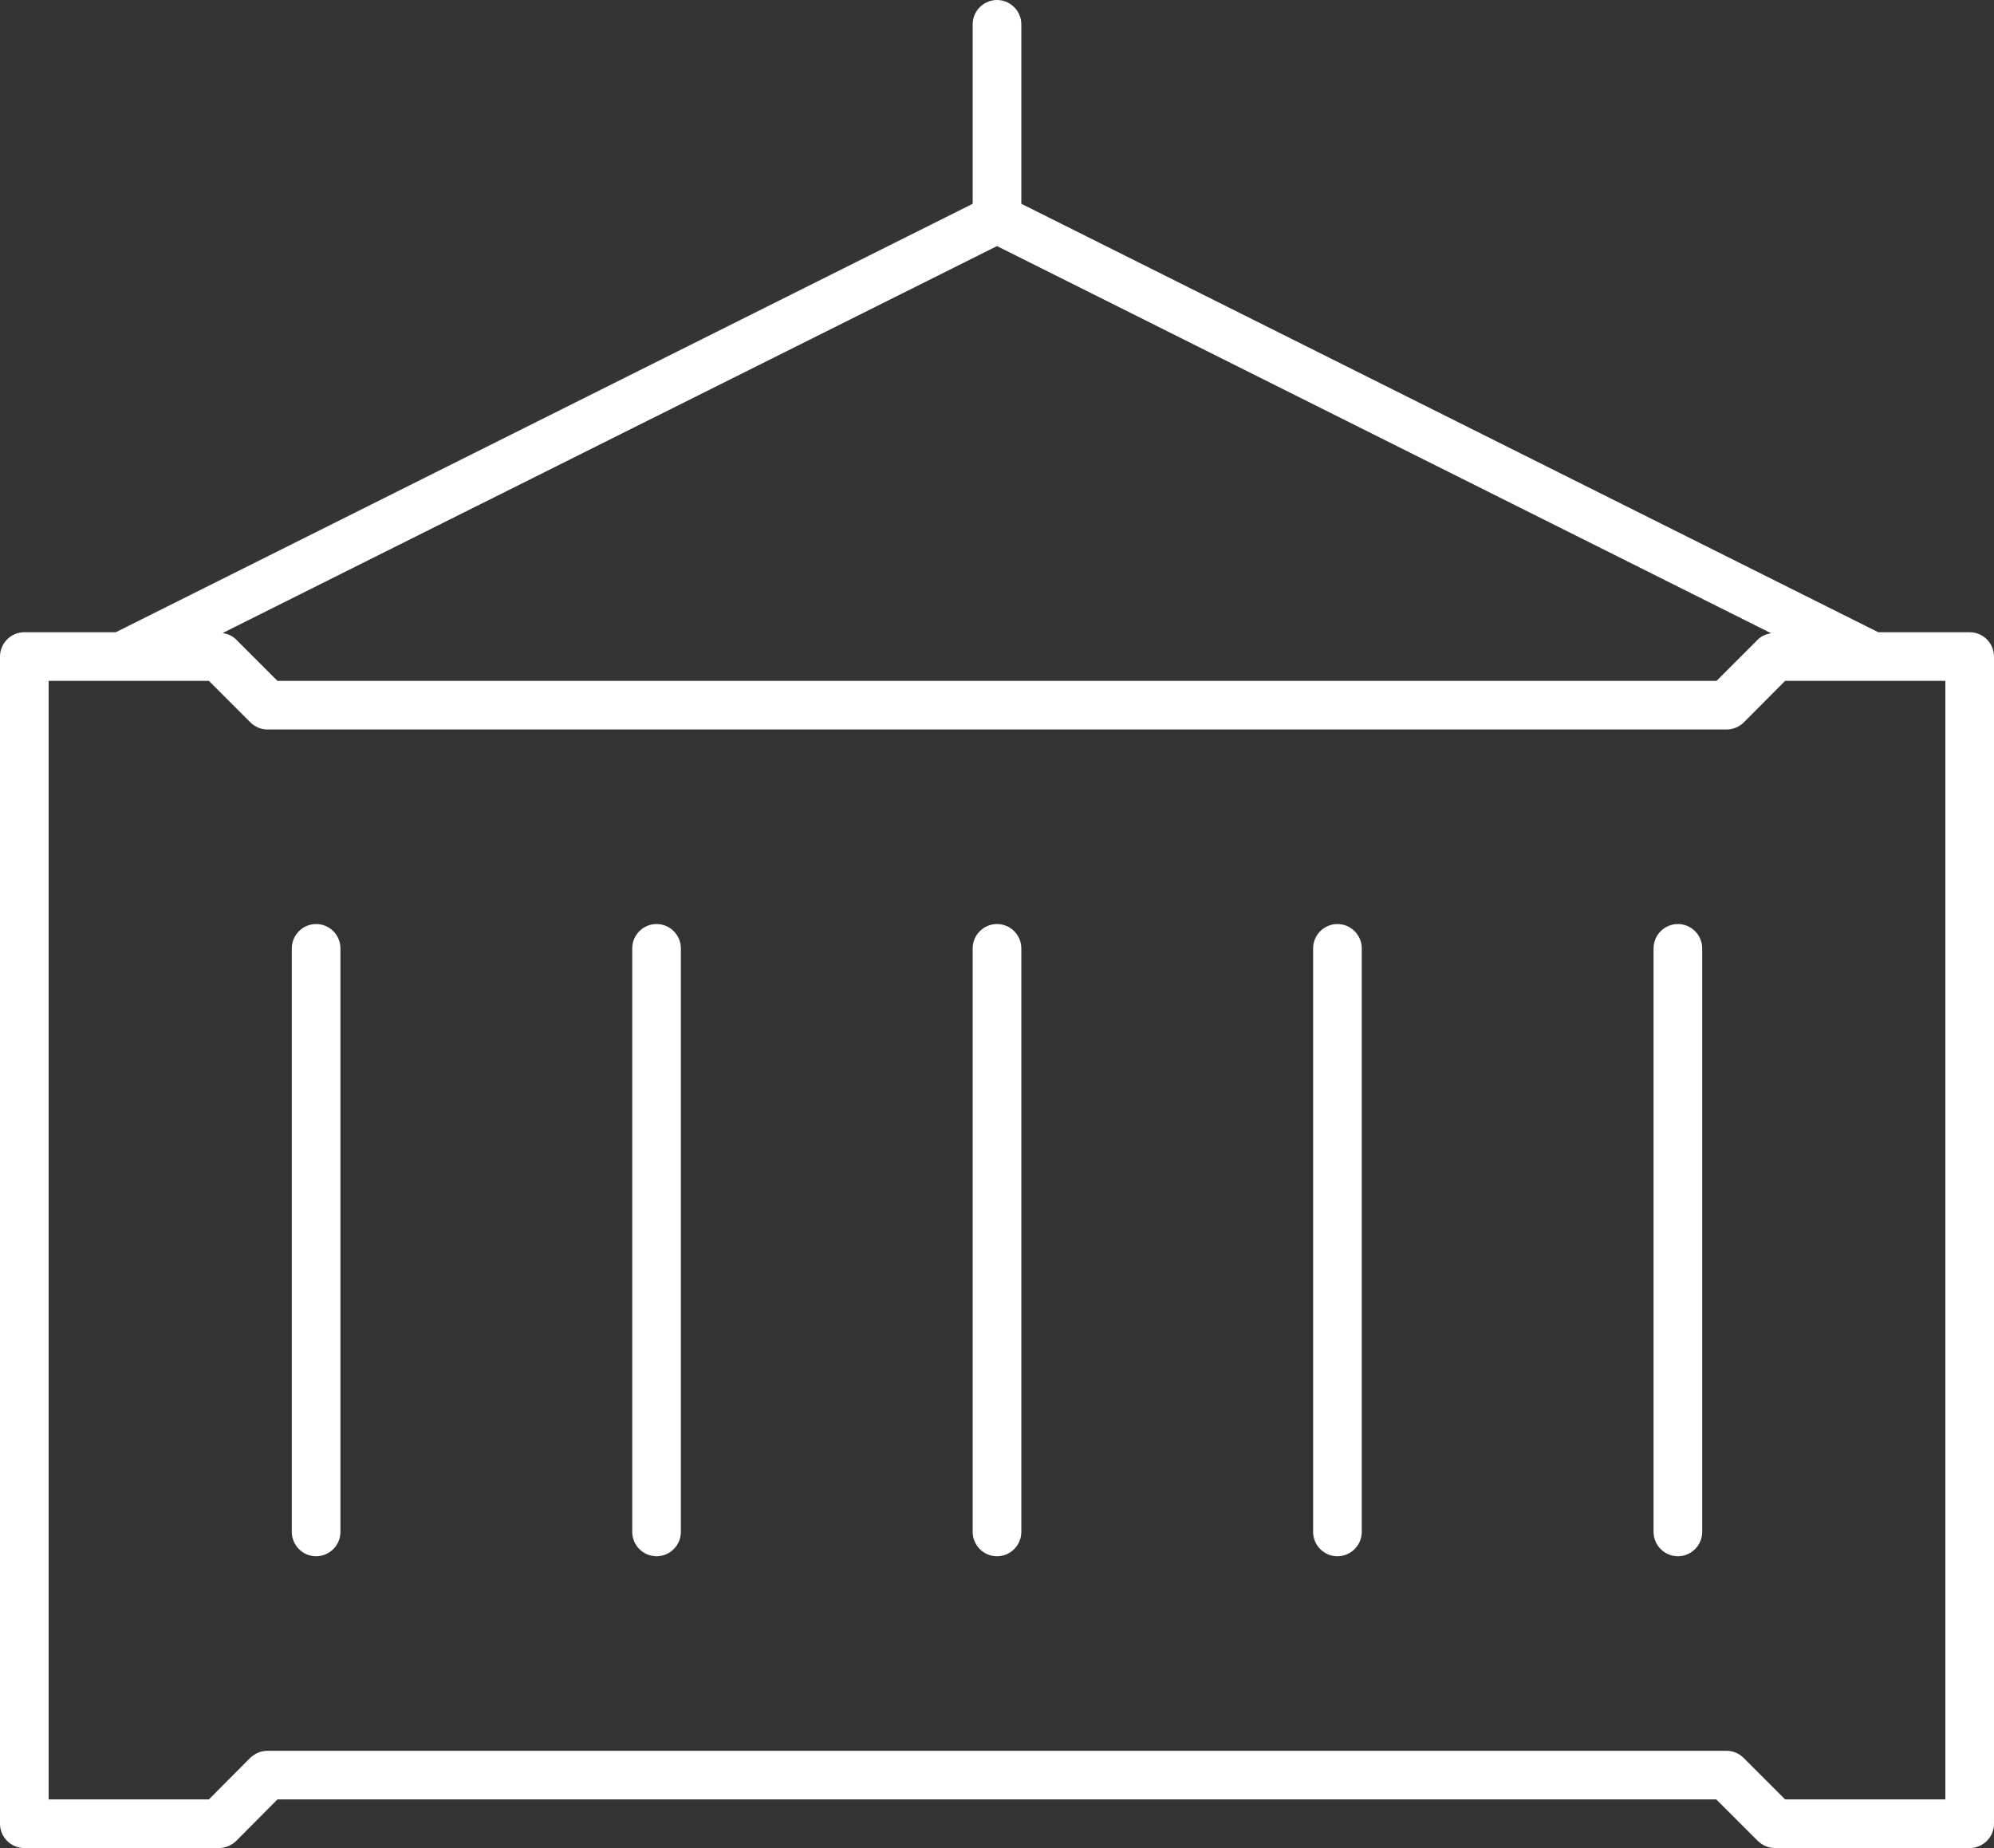 <svg width="82" height="76" viewBox="0 0 82 76" fill="none" xmlns="http://www.w3.org/2000/svg">
<rect x="0" y="0" width="82" height="76" fill="#333333" stroke="none"/>
<path d="M81 26H77.24L42 8.38V1C42 0.45 41.55 0 41 0C40.45 0 40 0.45 40 1V8.38L4.76 26H1C0.45 26 0 26.45 0 27V75C0 75.55 0.45 76 1 76H9C9.27 76 9.52 75.89 9.71 75.71L11.41 74H70.58L72.29 75.71C72.48 75.89 72.73 76 73 76H81C81.55 76 82 75.55 82 75V27C82 26.45 81.55 26 81 26ZM41 10.12L72.83 26.04C72.63 26.08 72.44 26.15 72.29 26.3L70.59 28H11.41L9.7 26.29C9.55 26.14 9.36 26.07 9.16 26.03L41 10.12ZM80 74H73.41L71.7 72.29C71.52 72.11 71.27 72 71 72H11C10.73 72 10.48 72.11 10.29 72.29L8.59 74H2V28H8.59L10.3 29.71C10.48 29.89 10.73 30 11 30H71C71.27 30 71.52 29.89 71.71 29.71L73.41 28H80V74ZM42 39V63C42 63.55 41.55 64 41 64C40.45 64 40 63.55 40 63V39C40 38.45 40.45 38 41 38C41.55 38 42 38.45 42 39ZM28 39V63C28 63.55 27.55 64 27 64C26.45 64 26 63.55 26 63V39C26 38.45 26.45 38 27 38C27.55 38 28 38.45 28 39ZM14 39V63C14 63.55 13.55 64 13 64C12.45 64 12 63.55 12 63V39C12 38.45 12.45 38 13 38C13.55 38 14 38.45 14 39ZM56 39V63C56 63.55 55.55 64 55 64C54.45 64 54 63.55 54 63V39C54 38.45 54.45 38 55 38C55.55 38 56 38.45 56 39ZM70 39V63C70 63.55 69.55 64 69 64C68.45 64 68 63.55 68 63V39C68 38.45 68.45 38 69 38C69.55 38 70 38.45 70 39Z" fill="white"/>
</svg>
